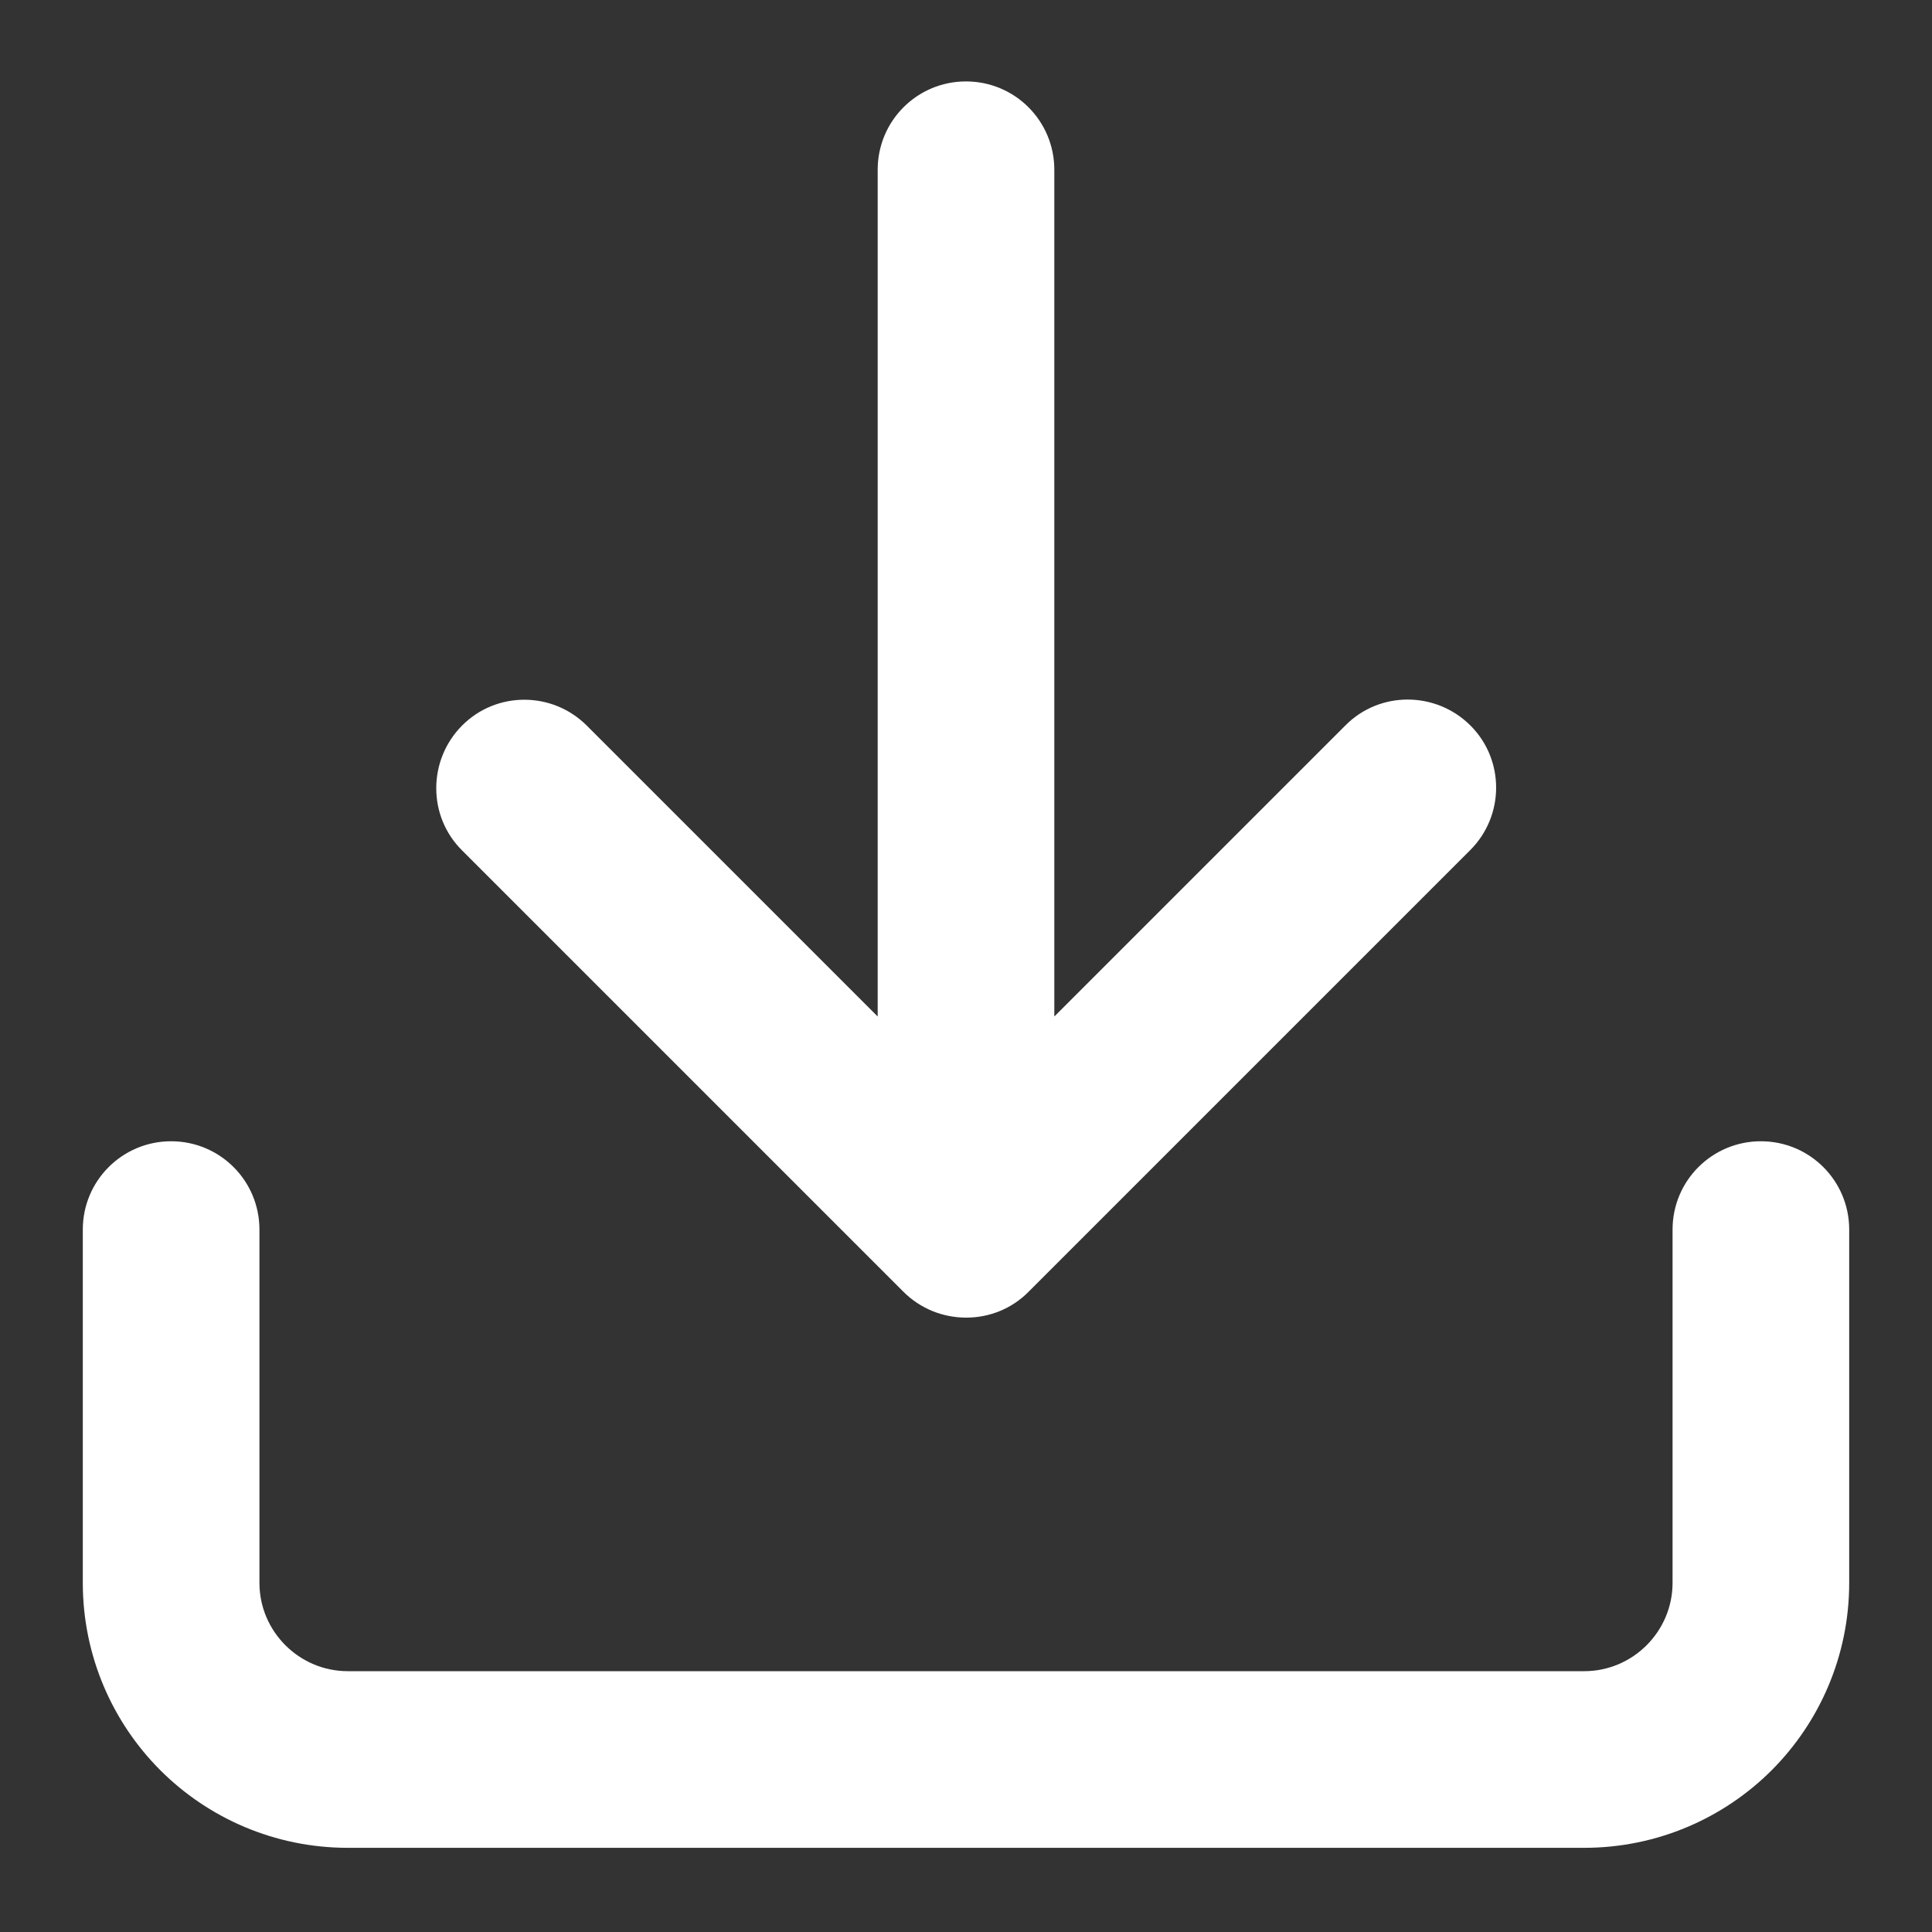 <?xml version="1.0" encoding="UTF-8"?>
<svg id="svg8" xmlns="http://www.w3.org/2000/svg" version="1.1" xmlns:cc="http://creativecommons.org/ns#" xmlns:dc="http://purl.org/dc/elements/1.1/" xmlns:inkscape="http://www.inkscape.org/namespaces/inkscape" xmlns:rdf="http://www.w3.org/1999/02/22-rdf-syntax-ns#" xmlns:sodipodi="http://sodipodi.sourceforge.net/DTD/sodipodi-0.dtd" xmlns:svg="http://www.w3.org/2000/svg" viewBox="0 0 700 700">
  <rect x="0" y="0" width="700" height="700" fill="#333333" stroke="none"/>
  <defs>
    <style>
      .cls-1 {
        fill: #fff;
        stroke-width: 0px;
      }
    </style>
  </defs>
  <path class="cls-1" d="M606,445.5v128c0,8.8-3.6,16.8-9.4,22.6s-13.8,9.4-22.6,9.4H126c-8.8,0-16.8-3.6-22.6-9.4s-9.4-13.8-9.4-22.6v-128c0-17.7-14.3-32-32-32s-32,14.3-32,32v128c0,26.5,10.8,50.6,28.1,67.9,17.3,17.3,41.4,28.1,67.9,28.1h448c26.5,0,50.6-10.8,67.9-28.1s28.1-41.4,28.1-67.9v-128c0-17.7-14.3-32-32-32s-32,14.3-32,32ZM382,368.3V61.5c0-17.7-14.3-32-32-32s-32,14.3-32,32v306.8l-105.4-105.4c-12.5-12.5-32.8-12.5-45.2,0s-12.5,32.8,0,45.2l160,160c2.9,2.9,6.5,5.3,10.4,6.9s8.1,2.4,12.3,2.4c8.2,0,16.4-3.1,22.6-9.4l160-160c12.5-12.5,12.5-32.8,0-45.2s-32.8-12.5-45.2,0l-105.4,105.4h-.1Z"/>
</svg>